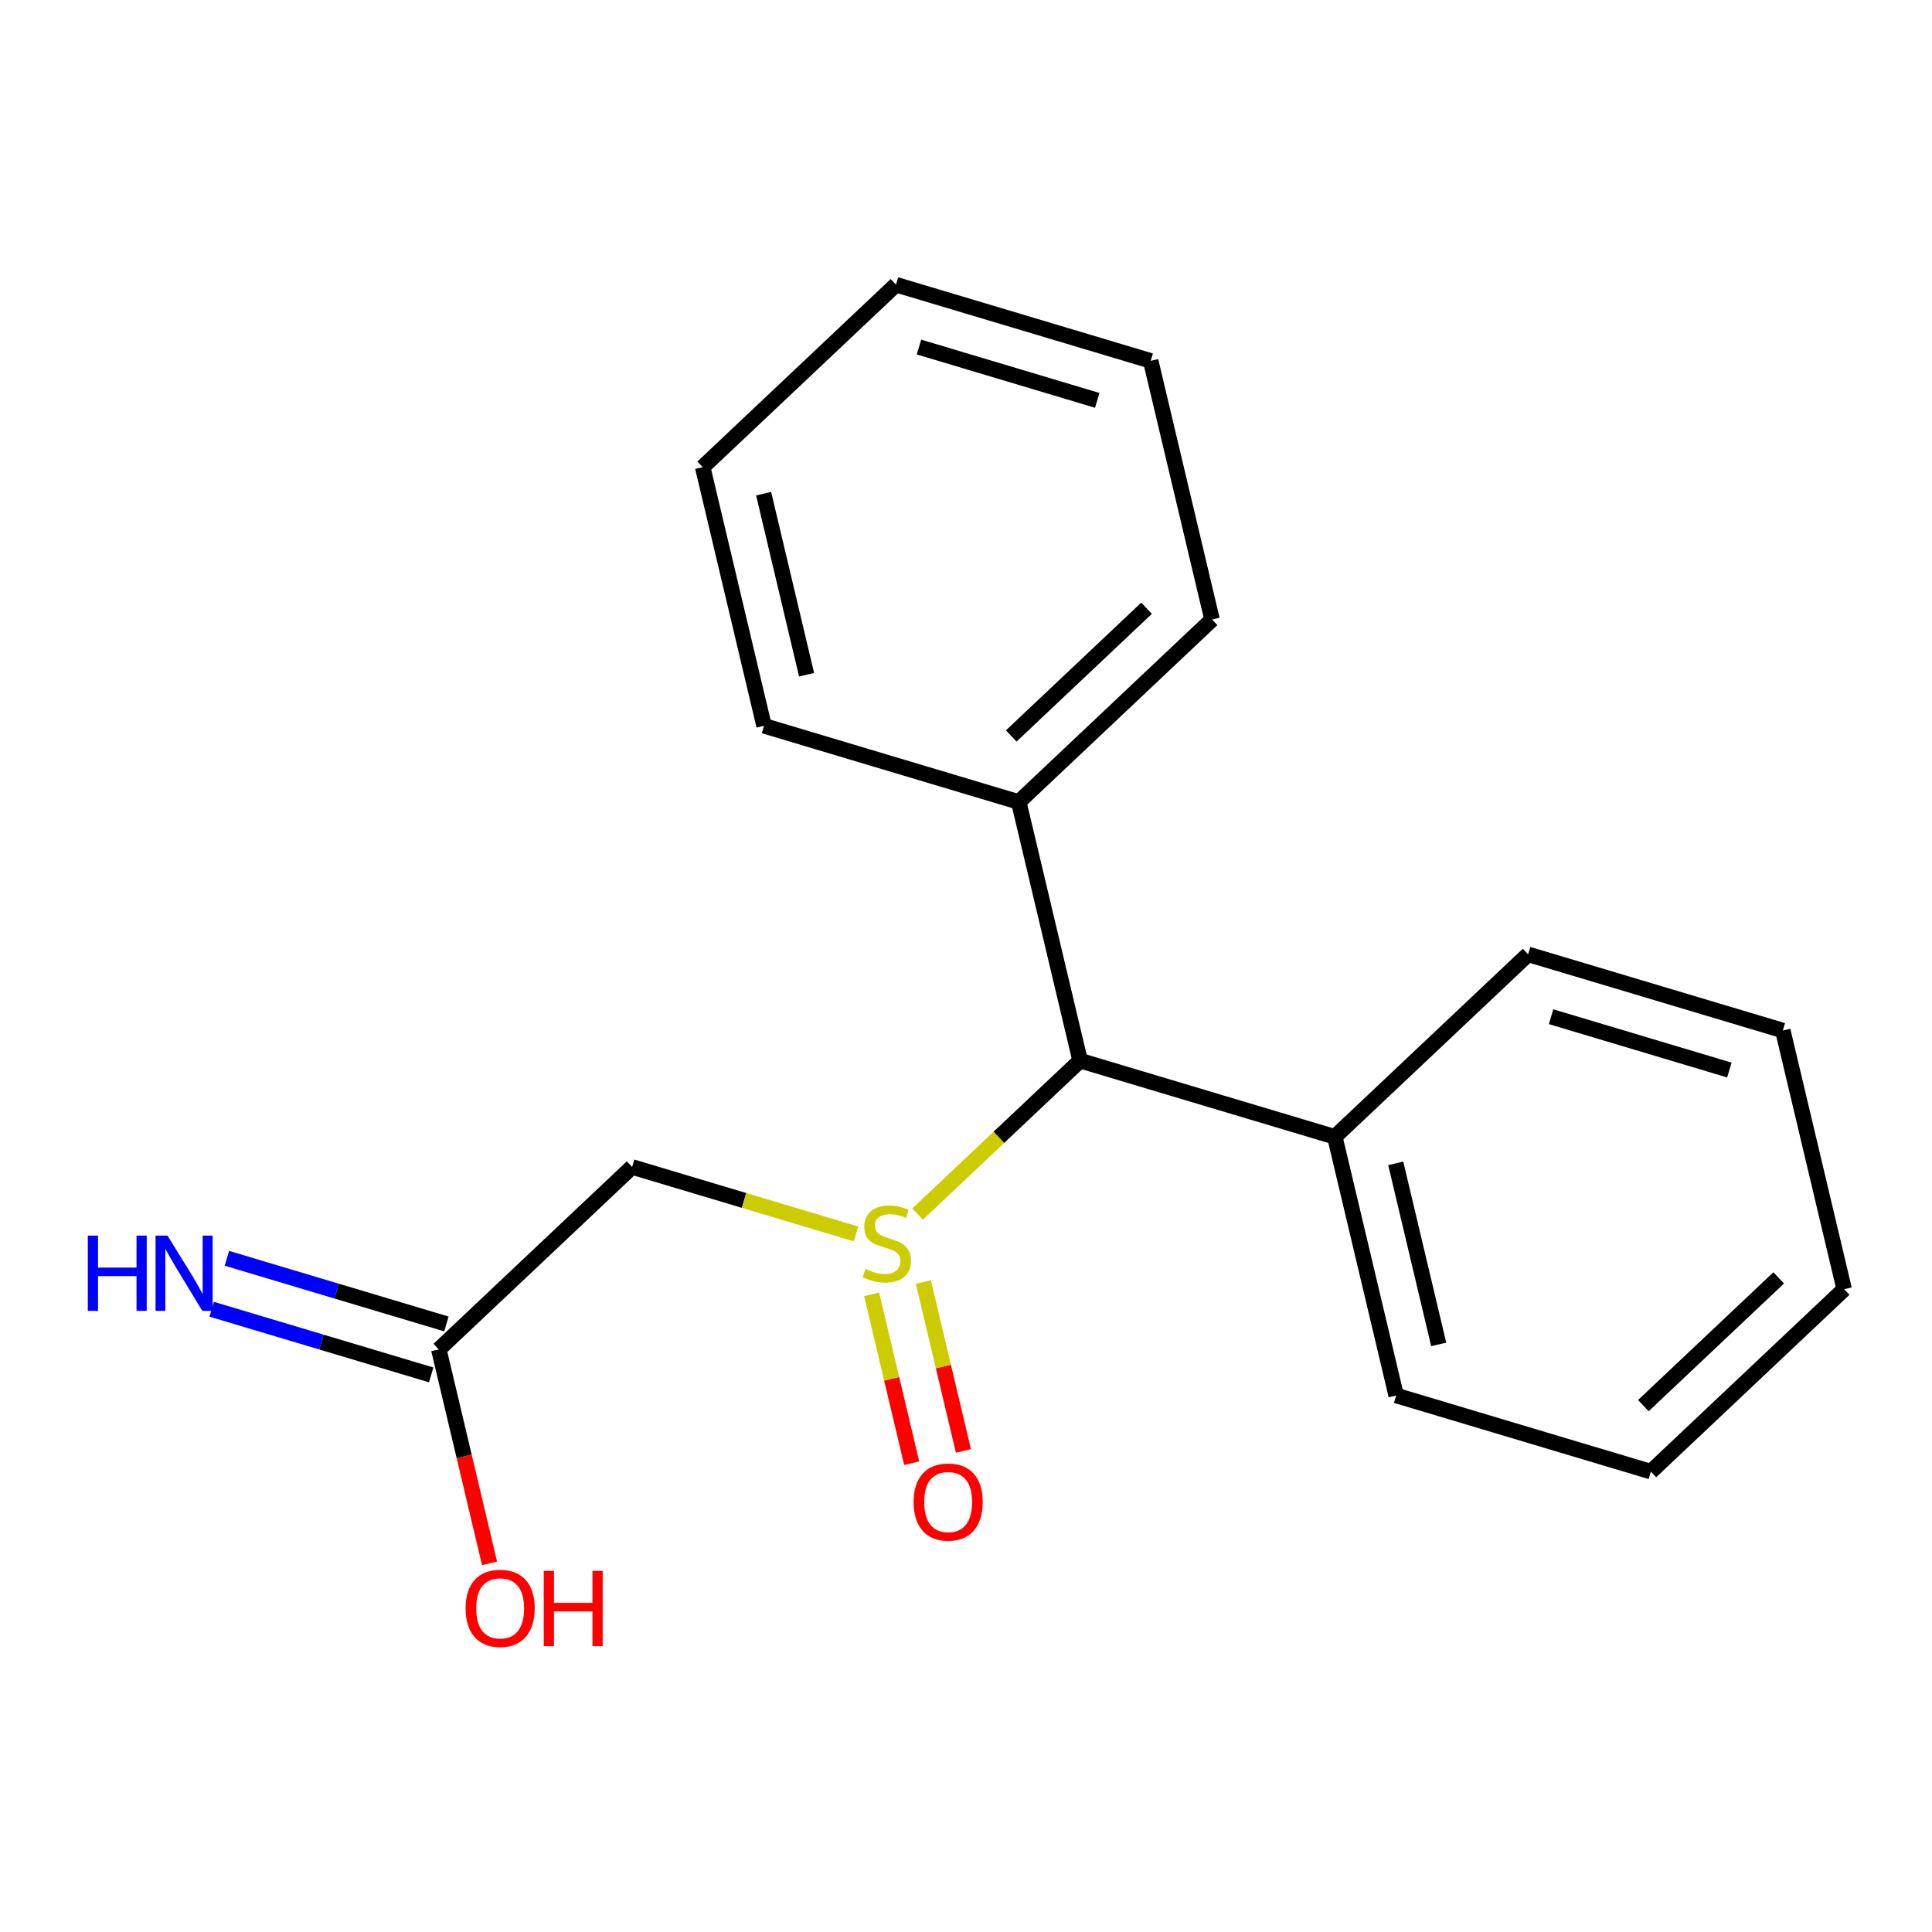 <?xml version='1.0' encoding='iso-8859-1'?>
<svg version='1.1' baseProfile='full'
              xmlns='http://www.w3.org/2000/svg'
                      xmlns:rdkit='http://www.rdkit.org/xml'
                      xmlns:xlink='http://www.w3.org/1999/xlink'
                  xml:space='preserve'
width='250px' height='250px' viewBox='0 0 250 250'>
<!-- END OF HEADER -->
<rect style='opacity:1.0;fill:#FFFFFF;stroke:none' width='250' height='250' x='0' y='0'> </rect>
<path class='bond-0 atom-0 atom-2' d='M 238.636,166.82 L 213.621,190.432' style='fill:none;fill-rule:evenodd;stroke:#000000;stroke-width:2.0px;stroke-linecap:butt;stroke-linejoin:miter;stroke-opacity:1' />
<path class='bond-0 atom-0 atom-2' d='M 230.162,165.359 L 212.651,181.888' style='fill:none;fill-rule:evenodd;stroke:#000000;stroke-width:2.0px;stroke-linecap:butt;stroke-linejoin:miter;stroke-opacity:1' />
<path class='bond-1 atom-0 atom-3' d='M 238.636,166.82 L 230.695,133.35' style='fill:none;fill-rule:evenodd;stroke:#000000;stroke-width:2.0px;stroke-linecap:butt;stroke-linejoin:miter;stroke-opacity:1' />
<path class='bond-2 atom-1 atom-4' d='M 115.942,36.837 L 148.899,46.695' style='fill:none;fill-rule:evenodd;stroke:#000000;stroke-width:2.0px;stroke-linecap:butt;stroke-linejoin:miter;stroke-opacity:1' />
<path class='bond-2 atom-1 atom-4' d='M 118.914,44.907 L 141.984,51.808' style='fill:none;fill-rule:evenodd;stroke:#000000;stroke-width:2.0px;stroke-linecap:butt;stroke-linejoin:miter;stroke-opacity:1' />
<path class='bond-3 atom-1 atom-5' d='M 115.942,36.837 L 90.927,60.45' style='fill:none;fill-rule:evenodd;stroke:#000000;stroke-width:2.0px;stroke-linecap:butt;stroke-linejoin:miter;stroke-opacity:1' />
<path class='bond-4 atom-2 atom-6' d='M 213.621,190.432 L 180.665,180.575' style='fill:none;fill-rule:evenodd;stroke:#000000;stroke-width:2.0px;stroke-linecap:butt;stroke-linejoin:miter;stroke-opacity:1' />
<path class='bond-5 atom-3 atom-7' d='M 230.695,133.35 L 197.738,123.492' style='fill:none;fill-rule:evenodd;stroke:#000000;stroke-width:2.0px;stroke-linecap:butt;stroke-linejoin:miter;stroke-opacity:1' />
<path class='bond-5 atom-3 atom-7' d='M 223.78,138.463 L 200.71,131.562' style='fill:none;fill-rule:evenodd;stroke:#000000;stroke-width:2.0px;stroke-linecap:butt;stroke-linejoin:miter;stroke-opacity:1' />
<path class='bond-6 atom-4 atom-8' d='M 148.899,46.695 L 156.84,80.165' style='fill:none;fill-rule:evenodd;stroke:#000000;stroke-width:2.0px;stroke-linecap:butt;stroke-linejoin:miter;stroke-opacity:1' />
<path class='bond-7 atom-5 atom-9' d='M 90.927,60.45 L 98.868,93.92' style='fill:none;fill-rule:evenodd;stroke:#000000;stroke-width:2.0px;stroke-linecap:butt;stroke-linejoin:miter;stroke-opacity:1' />
<path class='bond-7 atom-5 atom-9' d='M 98.812,63.882 L 104.371,87.311' style='fill:none;fill-rule:evenodd;stroke:#000000;stroke-width:2.0px;stroke-linecap:butt;stroke-linejoin:miter;stroke-opacity:1' />
<path class='bond-8 atom-6 atom-11' d='M 180.665,180.575 L 172.723,147.105' style='fill:none;fill-rule:evenodd;stroke:#000000;stroke-width:2.0px;stroke-linecap:butt;stroke-linejoin:miter;stroke-opacity:1' />
<path class='bond-8 atom-6 atom-11' d='M 186.167,173.966 L 180.608,150.537' style='fill:none;fill-rule:evenodd;stroke:#000000;stroke-width:2.0px;stroke-linecap:butt;stroke-linejoin:miter;stroke-opacity:1' />
<path class='bond-9 atom-7 atom-11' d='M 197.738,123.492 L 172.723,147.105' style='fill:none;fill-rule:evenodd;stroke:#000000;stroke-width:2.0px;stroke-linecap:butt;stroke-linejoin:miter;stroke-opacity:1' />
<path class='bond-10 atom-8 atom-12' d='M 156.84,80.165 L 131.825,103.778' style='fill:none;fill-rule:evenodd;stroke:#000000;stroke-width:2.0px;stroke-linecap:butt;stroke-linejoin:miter;stroke-opacity:1' />
<path class='bond-10 atom-8 atom-12' d='M 148.365,78.704 L 130.855,95.233' style='fill:none;fill-rule:evenodd;stroke:#000000;stroke-width:2.0px;stroke-linecap:butt;stroke-linejoin:miter;stroke-opacity:1' />
<path class='bond-11 atom-9 atom-12' d='M 98.868,93.92 L 131.825,103.778' style='fill:none;fill-rule:evenodd;stroke:#000000;stroke-width:2.0px;stroke-linecap:butt;stroke-linejoin:miter;stroke-opacity:1' />
<path class='bond-12 atom-10 atom-13' d='M 81.795,151.003 L 56.78,174.615' style='fill:none;fill-rule:evenodd;stroke:#000000;stroke-width:2.0px;stroke-linecap:butt;stroke-linejoin:miter;stroke-opacity:1' />
<path class='bond-13 atom-10 atom-18' d='M 81.795,151.003 L 96.281,155.336' style='fill:none;fill-rule:evenodd;stroke:#000000;stroke-width:2.0px;stroke-linecap:butt;stroke-linejoin:miter;stroke-opacity:1' />
<path class='bond-13 atom-10 atom-18' d='M 96.281,155.336 L 110.768,159.669' style='fill:none;fill-rule:evenodd;stroke:#CCCC00;stroke-width:2.0px;stroke-linecap:butt;stroke-linejoin:miter;stroke-opacity:1' />
<path class='bond-14 atom-11 atom-14' d='M 172.723,147.105 L 139.767,137.248' style='fill:none;fill-rule:evenodd;stroke:#000000;stroke-width:2.0px;stroke-linecap:butt;stroke-linejoin:miter;stroke-opacity:1' />
<path class='bond-15 atom-12 atom-14' d='M 131.825,103.778 L 139.767,137.248' style='fill:none;fill-rule:evenodd;stroke:#000000;stroke-width:2.0px;stroke-linecap:butt;stroke-linejoin:miter;stroke-opacity:1' />
<path class='bond-16 atom-13 atom-15' d='M 57.765,171.319 L 43.564,167.072' style='fill:none;fill-rule:evenodd;stroke:#000000;stroke-width:2.0px;stroke-linecap:butt;stroke-linejoin:miter;stroke-opacity:1' />
<path class='bond-16 atom-13 atom-15' d='M 43.564,167.072 L 29.363,162.824' style='fill:none;fill-rule:evenodd;stroke:#0000FF;stroke-width:2.0px;stroke-linecap:butt;stroke-linejoin:miter;stroke-opacity:1' />
<path class='bond-16 atom-13 atom-15' d='M 55.794,177.911 L 41.593,173.663' style='fill:none;fill-rule:evenodd;stroke:#000000;stroke-width:2.0px;stroke-linecap:butt;stroke-linejoin:miter;stroke-opacity:1' />
<path class='bond-16 atom-13 atom-15' d='M 41.593,173.663 L 27.392,169.416' style='fill:none;fill-rule:evenodd;stroke:#0000FF;stroke-width:2.0px;stroke-linecap:butt;stroke-linejoin:miter;stroke-opacity:1' />
<path class='bond-17 atom-13 atom-16' d='M 56.78,174.615 L 60.064,188.457' style='fill:none;fill-rule:evenodd;stroke:#000000;stroke-width:2.0px;stroke-linecap:butt;stroke-linejoin:miter;stroke-opacity:1' />
<path class='bond-17 atom-13 atom-16' d='M 60.064,188.457 L 63.348,202.299' style='fill:none;fill-rule:evenodd;stroke:#FF0000;stroke-width:2.0px;stroke-linecap:butt;stroke-linejoin:miter;stroke-opacity:1' />
<path class='bond-18 atom-14 atom-18' d='M 139.767,137.248 L 129.251,147.174' style='fill:none;fill-rule:evenodd;stroke:#000000;stroke-width:2.0px;stroke-linecap:butt;stroke-linejoin:miter;stroke-opacity:1' />
<path class='bond-18 atom-14 atom-18' d='M 129.251,147.174 L 118.735,157.1' style='fill:none;fill-rule:evenodd;stroke:#CCCC00;stroke-width:2.0px;stroke-linecap:butt;stroke-linejoin:miter;stroke-opacity:1' />
<path class='bond-19 atom-17 atom-18' d='M 124.667,187.75 L 122.074,176.823' style='fill:none;fill-rule:evenodd;stroke:#FF0000;stroke-width:2.0px;stroke-linecap:butt;stroke-linejoin:miter;stroke-opacity:1' />
<path class='bond-19 atom-17 atom-18' d='M 122.074,176.823 L 119.482,165.896' style='fill:none;fill-rule:evenodd;stroke:#CCCC00;stroke-width:2.0px;stroke-linecap:butt;stroke-linejoin:miter;stroke-opacity:1' />
<path class='bond-19 atom-17 atom-18' d='M 117.973,189.338 L 115.38,178.411' style='fill:none;fill-rule:evenodd;stroke:#FF0000;stroke-width:2.0px;stroke-linecap:butt;stroke-linejoin:miter;stroke-opacity:1' />
<path class='bond-19 atom-17 atom-18' d='M 115.38,178.411 L 112.788,167.484' style='fill:none;fill-rule:evenodd;stroke:#CCCC00;stroke-width:2.0px;stroke-linecap:butt;stroke-linejoin:miter;stroke-opacity:1' />
<path  class='atom-15' d='M 11.364 159.887
L 12.685 159.887
L 12.685 164.028
L 17.666 164.028
L 17.666 159.887
L 18.986 159.887
L 18.986 169.629
L 17.666 169.629
L 17.666 165.129
L 12.685 165.129
L 12.685 169.629
L 11.364 169.629
L 11.364 159.887
' fill='#0000FF'/>
<path  class='atom-15' d='M 21.67 159.887
L 24.862 165.047
Q 25.178 165.556, 25.688 166.478
Q 26.197 167.4, 26.224 167.455
L 26.224 159.887
L 27.517 159.887
L 27.517 169.629
L 26.183 169.629
L 22.757 163.987
Q 22.358 163.327, 21.931 162.57
Q 21.518 161.813, 21.395 161.579
L 21.395 169.629
L 20.129 169.629
L 20.129 159.887
L 21.67 159.887
' fill='#0000FF'/>
<path  class='atom-16' d='M 60.249 208.113
Q 60.249 205.774, 61.405 204.466
Q 62.561 203.159, 64.721 203.159
Q 66.881 203.159, 68.037 204.466
Q 69.193 205.774, 69.193 208.113
Q 69.193 210.479, 68.023 211.828
Q 66.854 213.162, 64.721 213.162
Q 62.575 213.162, 61.405 211.828
Q 60.249 210.493, 60.249 208.113
M 64.721 212.062
Q 66.207 212.062, 67.005 211.071
Q 67.817 210.067, 67.817 208.113
Q 67.817 206.2, 67.005 205.237
Q 66.207 204.26, 64.721 204.26
Q 63.235 204.26, 62.423 205.223
Q 61.625 206.186, 61.625 208.113
Q 61.625 210.08, 62.423 211.071
Q 63.235 212.062, 64.721 212.062
' fill='#FF0000'/>
<path  class='atom-16' d='M 70.363 203.269
L 71.684 203.269
L 71.684 207.411
L 76.665 207.411
L 76.665 203.269
L 77.986 203.269
L 77.986 213.011
L 76.665 213.011
L 76.665 208.512
L 71.684 208.512
L 71.684 213.011
L 70.363 213.011
L 70.363 203.269
' fill='#FF0000'/>
<path  class='atom-17' d='M 118.221 194.358
Q 118.221 192.018, 119.377 190.711
Q 120.533 189.404, 122.693 189.404
Q 124.853 189.404, 126.009 190.711
Q 127.165 192.018, 127.165 194.358
Q 127.165 196.724, 125.995 198.073
Q 124.826 199.407, 122.693 199.407
Q 120.546 199.407, 119.377 198.073
Q 118.221 196.738, 118.221 194.358
M 122.693 198.307
Q 124.179 198.307, 124.977 197.316
Q 125.789 196.311, 125.789 194.358
Q 125.789 192.445, 124.977 191.482
Q 124.179 190.505, 122.693 190.505
Q 121.207 190.505, 120.395 191.468
Q 119.597 192.431, 119.597 194.358
Q 119.597 196.325, 120.395 197.316
Q 121.207 198.307, 122.693 198.307
' fill='#FF0000'/>
<path  class='atom-18' d='M 111.999 164.204
Q 112.11 164.245, 112.564 164.438
Q 113.018 164.63, 113.513 164.754
Q 114.022 164.864, 114.517 164.864
Q 115.439 164.864, 115.976 164.424
Q 116.513 163.97, 116.513 163.185
Q 116.513 162.649, 116.237 162.319
Q 115.976 161.988, 115.563 161.809
Q 115.15 161.631, 114.462 161.424
Q 113.596 161.163, 113.073 160.915
Q 112.564 160.667, 112.192 160.145
Q 111.834 159.622, 111.834 158.741
Q 111.834 157.516, 112.66 156.76
Q 113.499 156.003, 115.15 156.003
Q 116.279 156.003, 117.558 156.54
L 117.242 157.599
Q 116.072 157.117, 115.192 157.117
Q 114.242 157.117, 113.719 157.516
Q 113.197 157.902, 113.21 158.576
Q 113.21 159.099, 113.472 159.415
Q 113.747 159.732, 114.132 159.911
Q 114.531 160.09, 115.192 160.296
Q 116.072 160.571, 116.595 160.846
Q 117.118 161.122, 117.49 161.686
Q 117.875 162.236, 117.875 163.185
Q 117.875 164.534, 116.967 165.263
Q 116.072 165.979, 114.573 165.979
Q 113.706 165.979, 113.045 165.786
Q 112.398 165.607, 111.628 165.291
L 111.999 164.204
' fill='#CCCC00'/>
</svg>

